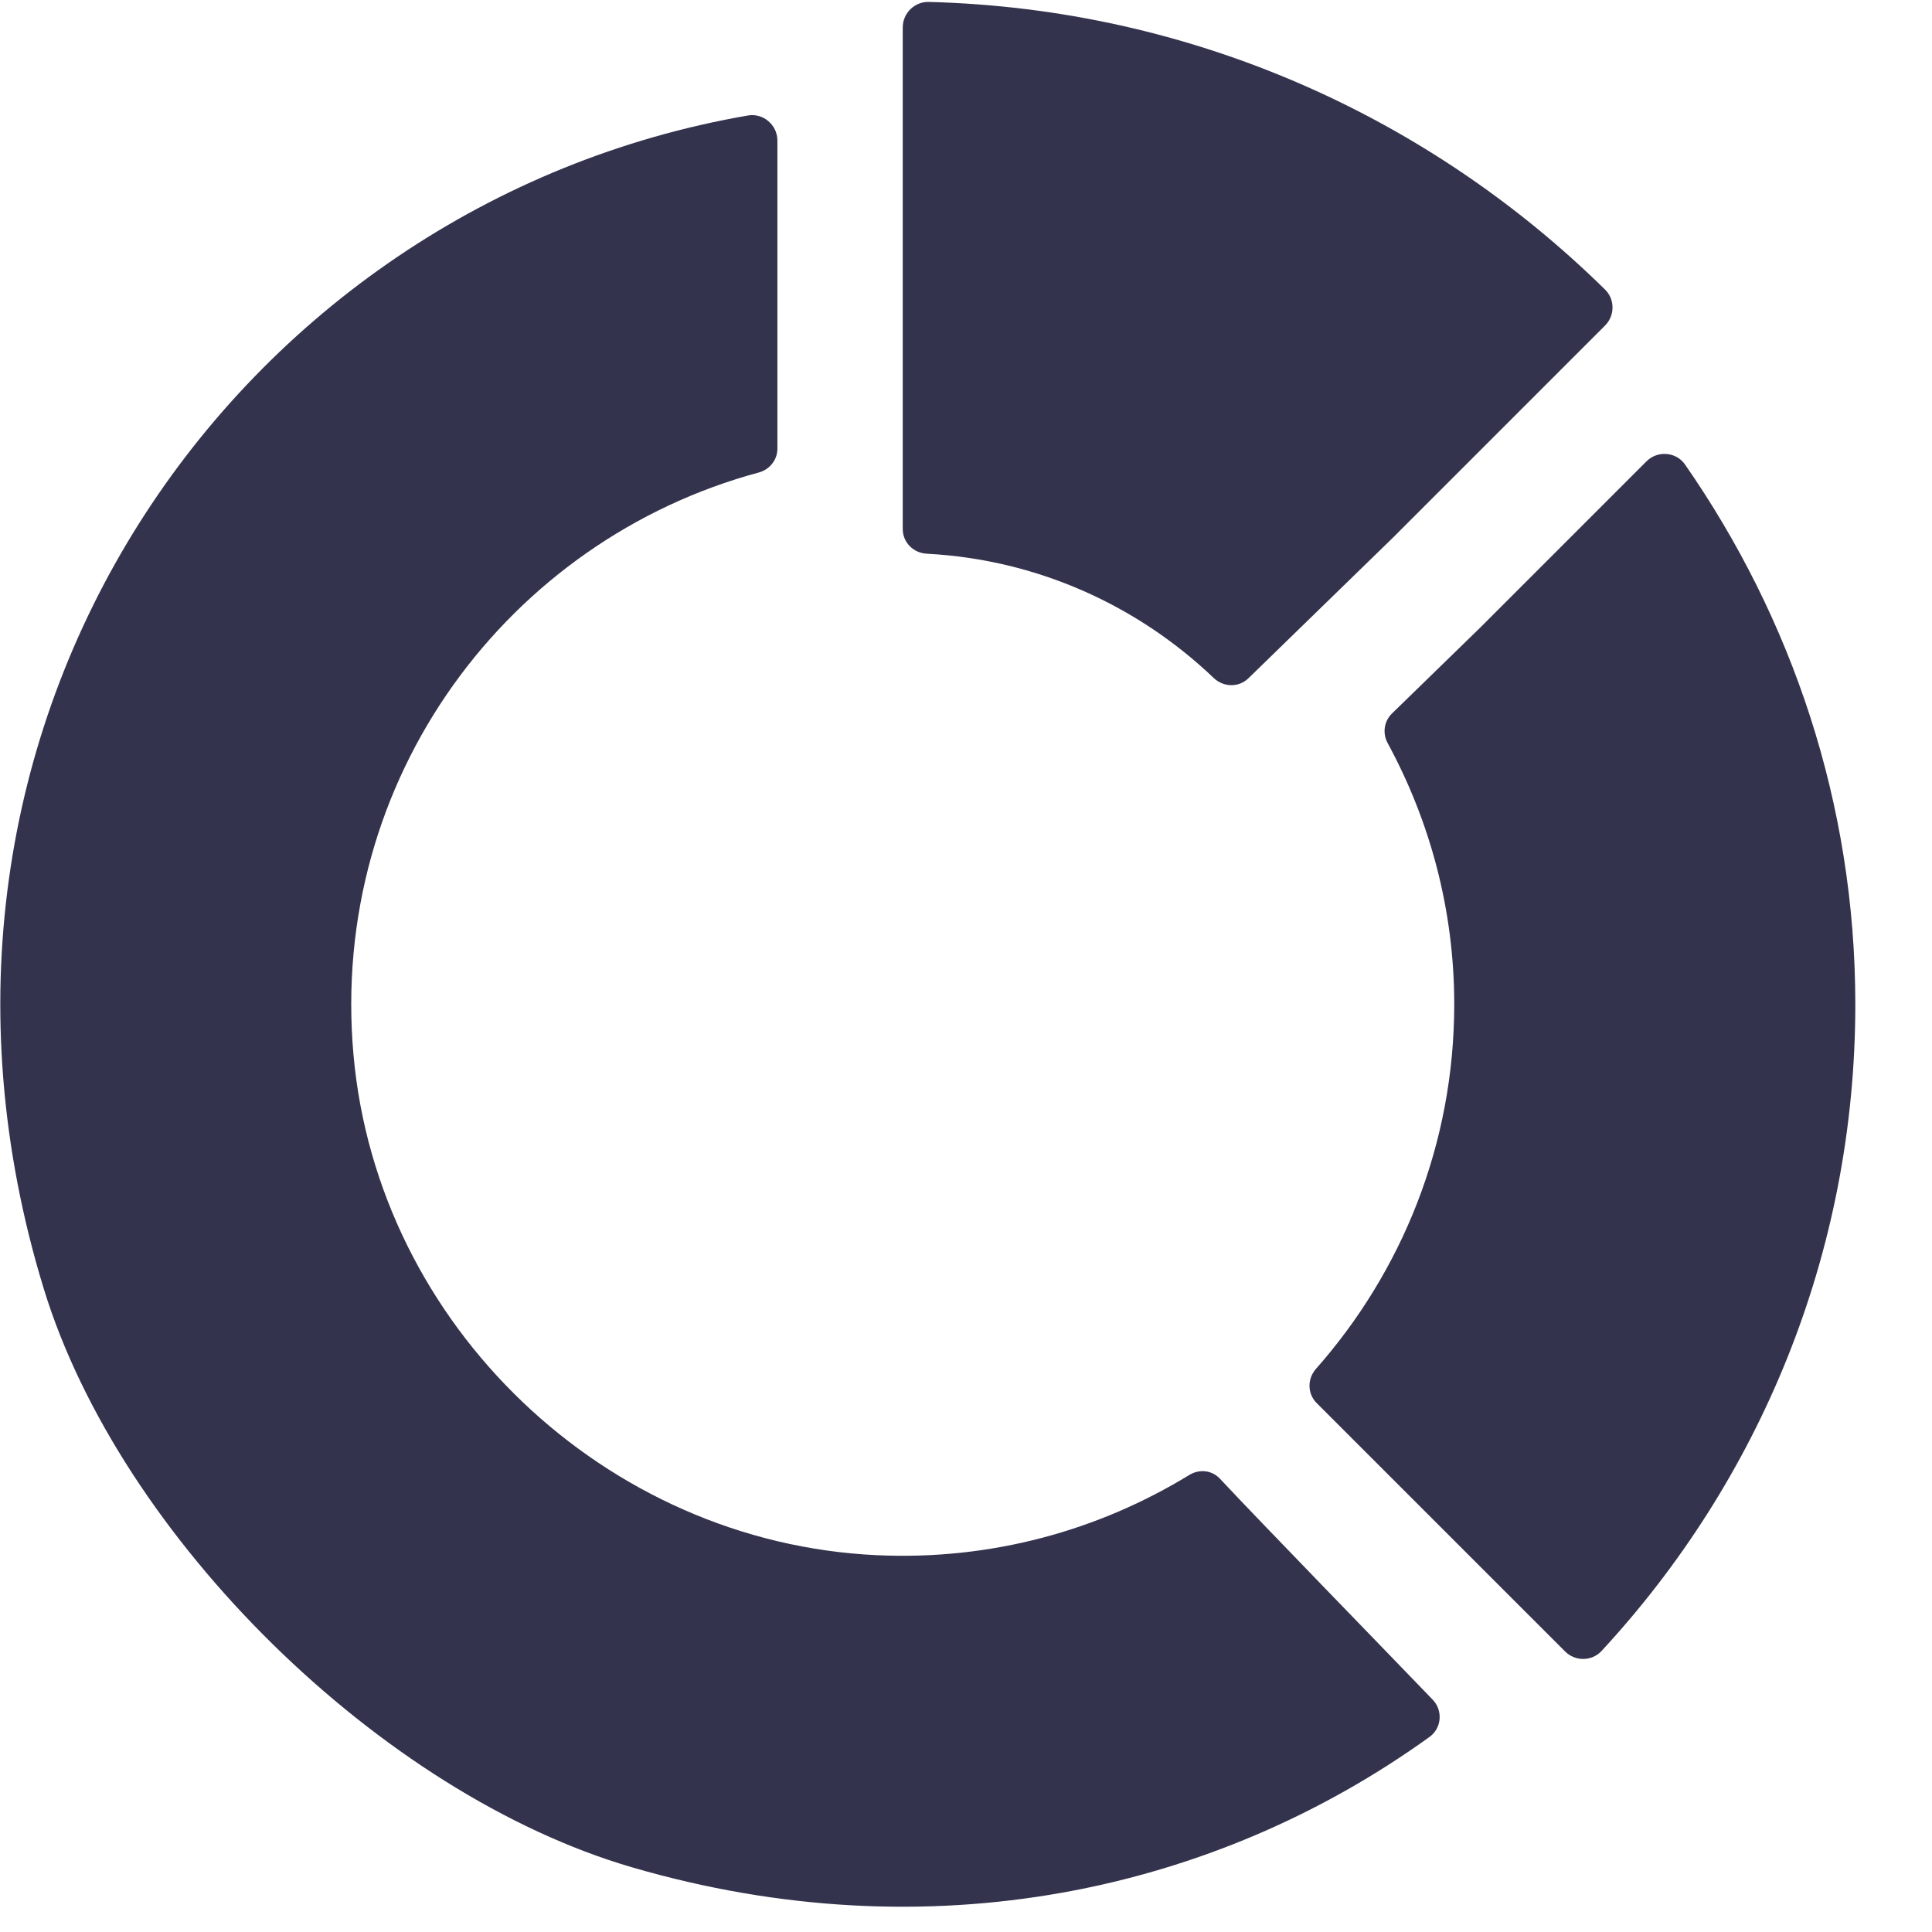 <?xml version="1.0" encoding="UTF-8" standalone="no"?>
<svg xmlns="http://www.w3.org/2000/svg" xmlns:xlink="http://www.w3.org/1999/xlink" xmlns:serif="http://www.serif.com/" width="100%" height="100%" viewBox="0 0 100 100" version="1.1" xml:space="preserve" style="fill-rule:evenodd;clip-rule:evenodd;stroke-linejoin:round;stroke-miterlimit:2;">
    <g transform="matrix(2.595,0,0,2.595,-93.404,-621.413)">
        <path d="M60.327,268.96C60.168,268.789 59.915,268.763 59.716,268.885C57.912,269.988 55.771,270.592 53.478,270.485C48.068,270.233 43.528,265.905 43.045,260.51C42.551,254.992 46.139,250.236 51.128,248.89C51.346,248.831 51.5,248.639 51.5,248.414L51.5,242.269C51.5,241.959 51.218,241.716 50.913,241.769C40.693,243.535 33.422,253.912 36.865,265.165C38.388,270.14 43.603,275.252 48.597,276.71C54.545,278.446 60.229,277.193 64.507,274.11C64.75,273.936 64.778,273.584 64.571,273.368C63.614,272.372 61.144,269.835 60.327,268.96ZM69.603,248.73C69.425,248.475 69.055,248.448 68.835,248.667L65.521,251.981L63.758,253.697C63.598,253.853 63.566,254.093 63.673,254.289C64.514,255.839 65,257.609 65,259.497C65,262.288 63.955,264.83 62.242,266.769C62.067,266.968 62.069,267.263 62.256,267.451L67.212,272.406C67.412,272.607 67.744,272.605 67.937,272.397C71.075,269.009 73,264.48 73,259.497C73,255.487 71.729,251.791 69.603,248.73Z" style="fill:rgb(51,51,77);fill-rule:nonzero;"></path>
    </g>
    <g transform="matrix(2.595,0,0,2.595,-93.404,-621.413)">
        <path d="M68.009,245.242C64.515,241.806 59.772,239.638 54.517,239.504C54.235,239.497 54,239.73 54,240.012L54,250.018C54,250.286 54.213,250.496 54.481,250.51C56.697,250.627 58.696,251.551 60.202,252.988C60.398,253.175 60.702,253.183 60.896,252.993L63.777,250.19L68.008,245.959C68.205,245.762 68.208,245.438 68.009,245.242Z" style="fill:rgb(51,51,77);fill-rule:nonzero;"></path>
    </g>
</svg>
